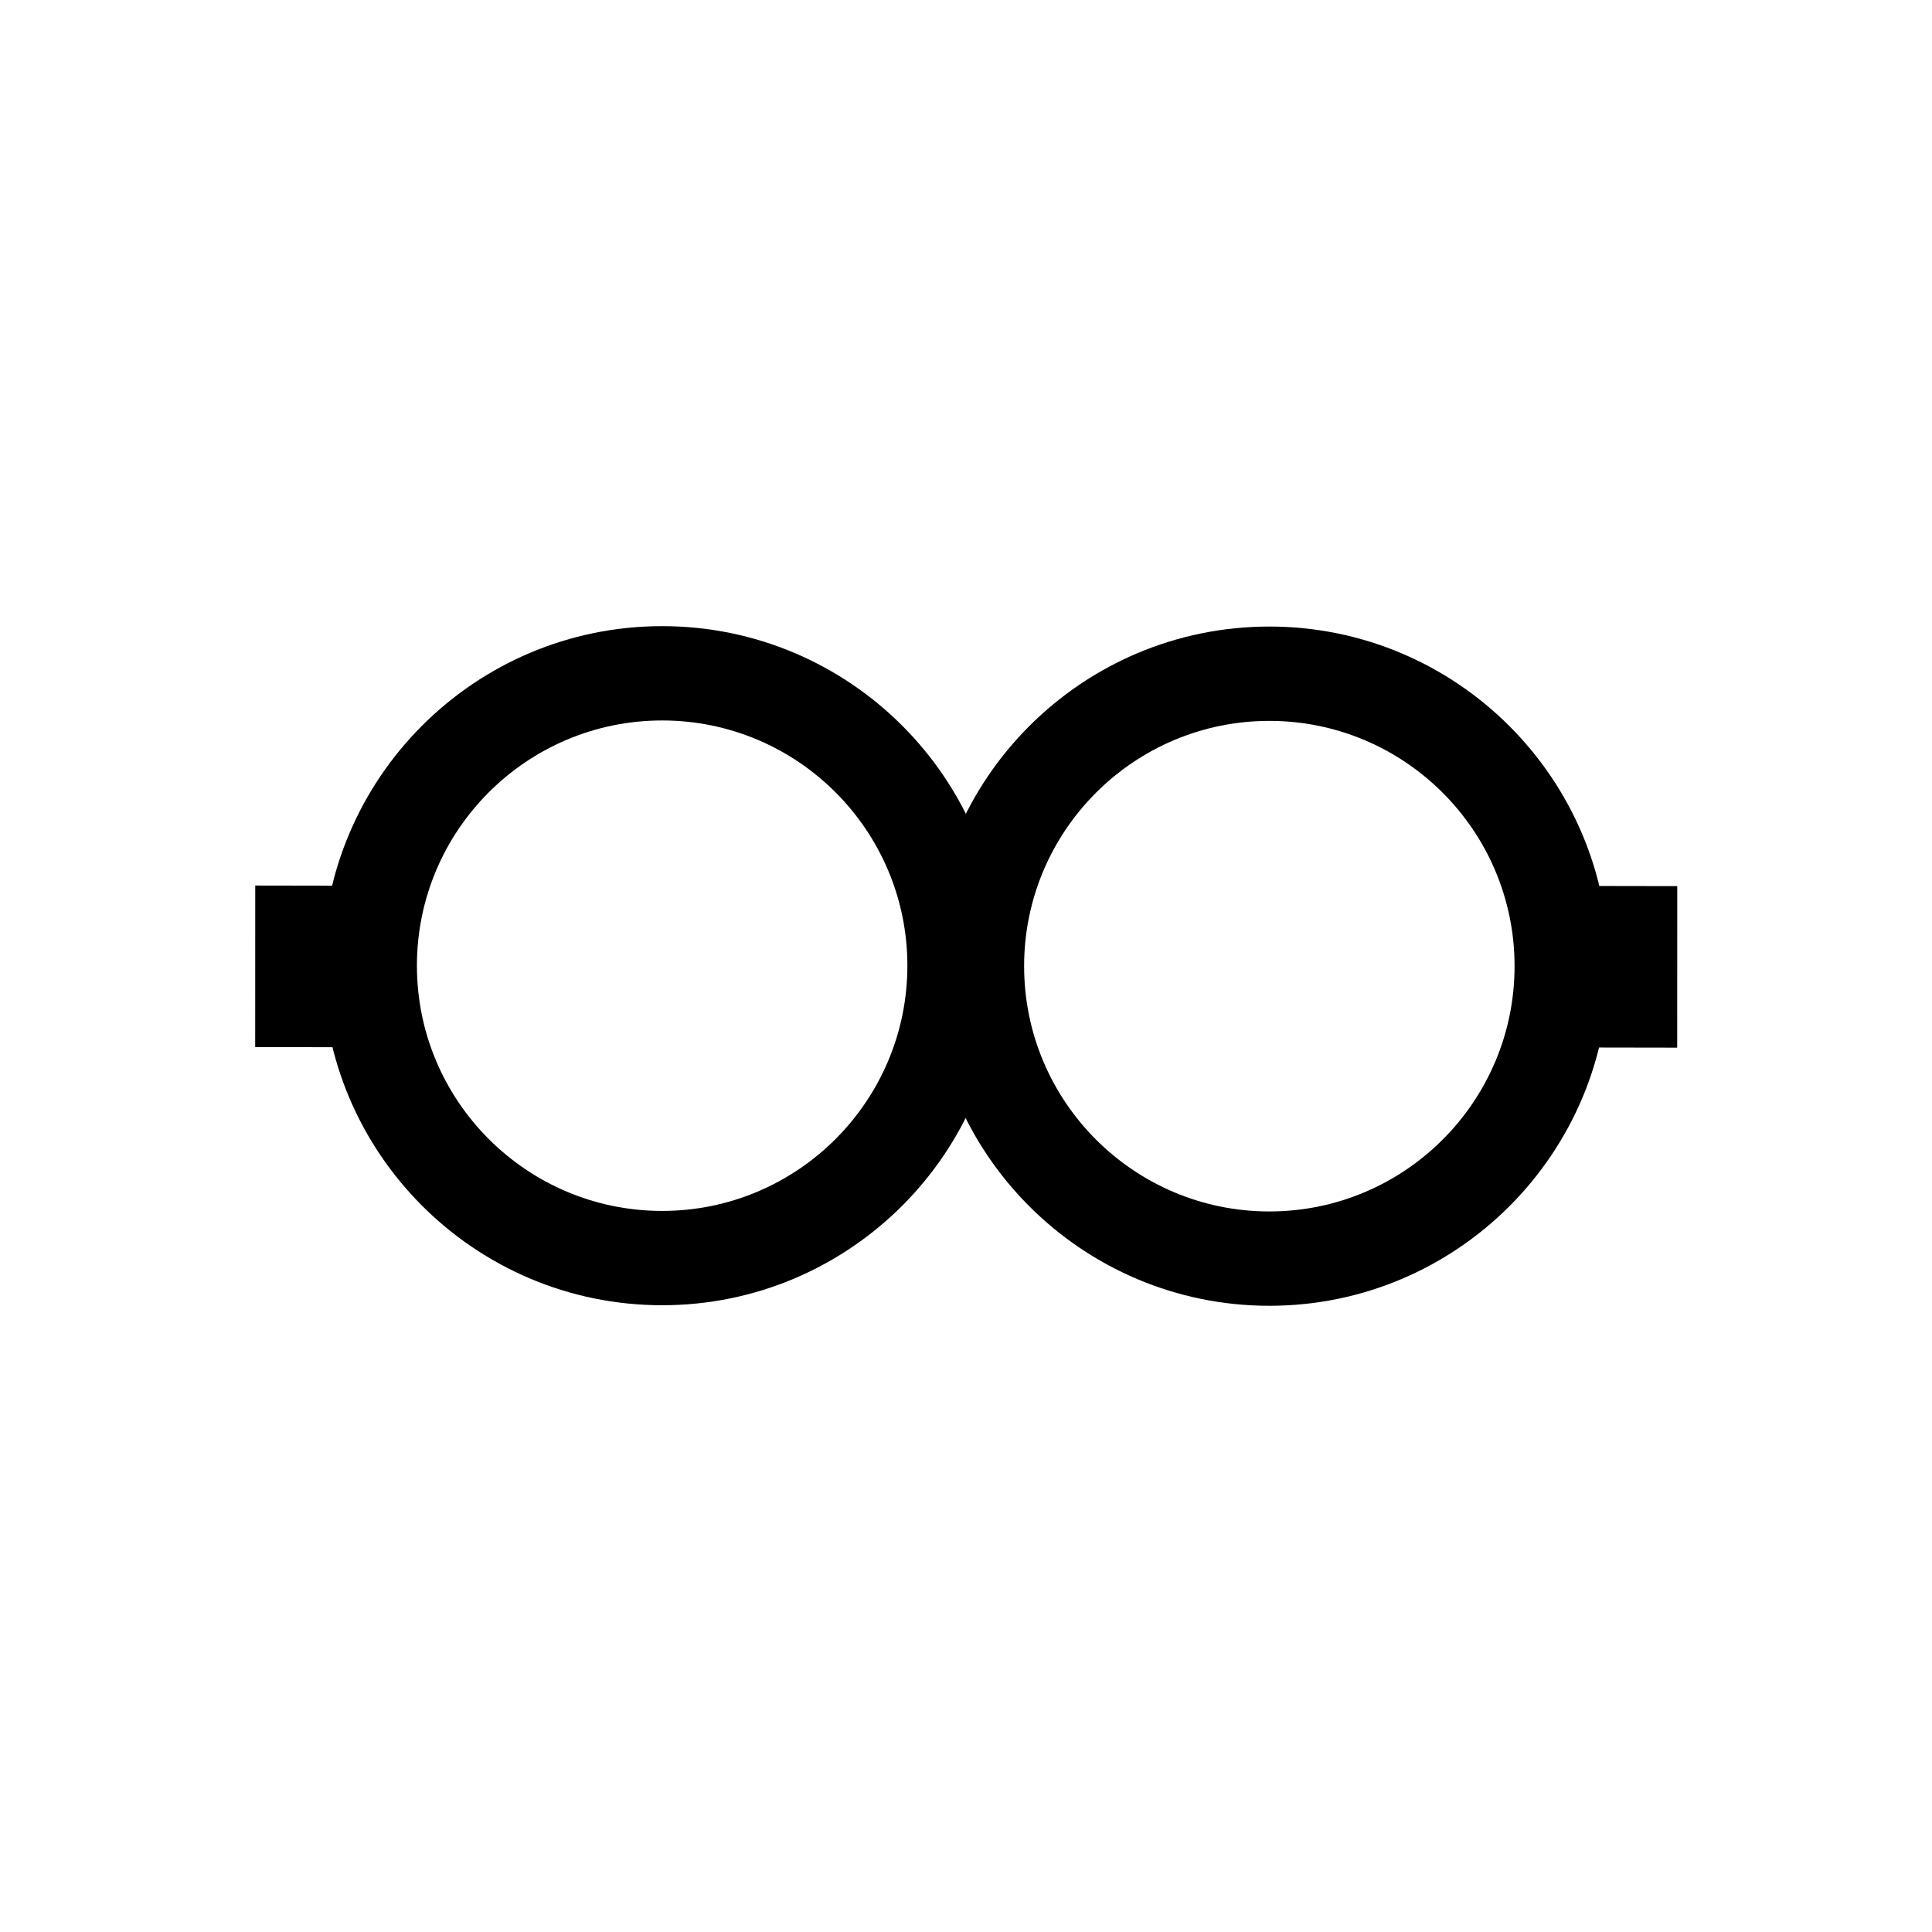 <?xml version="1.0" encoding="UTF-8" standalone="no"?>
<!DOCTYPE svg PUBLIC "-//W3C//DTD SVG 1.1//EN" "http://www.w3.org/Graphics/SVG/1.1/DTD/svg11.dtd">
<svg width="100%" height="100%" viewBox="0 0 512 512" version="1.1"
	xmlns="http://www.w3.org/2000/svg" xmlns:xlink="http://www.w3.org/1999/xlink" xml:space="preserve"
	style="fill-rule:evenodd;clip-rule:evenodd;stroke-linecap:square;stroke-linejoin:round;stroke-miterlimit:1.5;">
    <style type="text/css">
			.logo1 {
				fill: black;
			}
			.logo2 {
				stroke: black;
			}
			@media (prefers-color-scheme: dark) {
				.logo1 {
					fill: white;
				}
				.logo2 {
					stroke: white;
				}
			}
    </style>
    <g transform="matrix(1,0,0,1,256,256)">
        <g transform="matrix(1,0,0,1,-256,-128)">
            <g transform="matrix(0.887,0,0,0.887,46.202,-103.324)">
                <path class="logo1" d="M145.744,159.255C201.734,159.255 247.191,204.712 247.191,260.702C247.191,316.692 201.734,362.149 145.744,362.149C89.753,362.149 44.296,316.692 44.296,260.702C44.296,204.712 89.753,159.255 145.744,159.255ZM145.744,187.435C105.306,187.435 72.476,220.265 72.476,260.702C72.476,301.14 105.306,333.97 145.744,333.97C186.181,333.97 219.011,301.14 219.011,260.702C219.011,220.265 186.181,187.435 145.744,187.435Z"/>
            </g>
            <g transform="matrix(1.332,0,0,0.857,-225.646,-108.094)">
                <path class="logo1" d="M421.948,170.521C459.232,170.521 489.502,217.579 489.502,275.541C489.502,333.503 459.232,380.561 421.948,380.561C384.664,380.561 354.394,333.503 354.394,275.541C354.394,217.579 384.664,170.521 421.948,170.521ZM421.948,199.693C395.02,199.693 373.159,233.679 373.159,275.541C373.159,317.403 395.02,351.389 421.948,351.389C448.875,351.389 470.737,317.403 470.737,275.541C470.737,233.679 448.875,199.693 421.948,199.693Z"/>
            </g>
            <g transform="matrix(0.339,-0,-0,0.731,343.046,-19.984)">
                <path class="logo2" style="fill:none;stroke-width:58.56px;" d="M222.752,202.702L269.947,202.739"/>
            </g>
            <g transform="matrix(0.339,-0,-0,0.731,2.046,-20.077)">
                <path class="logo2" style="fill:none;stroke-width:58.56px;" d="M222.752,202.702L269.947,202.739"/>
            </g>
        </g>
    </g>
</svg>

